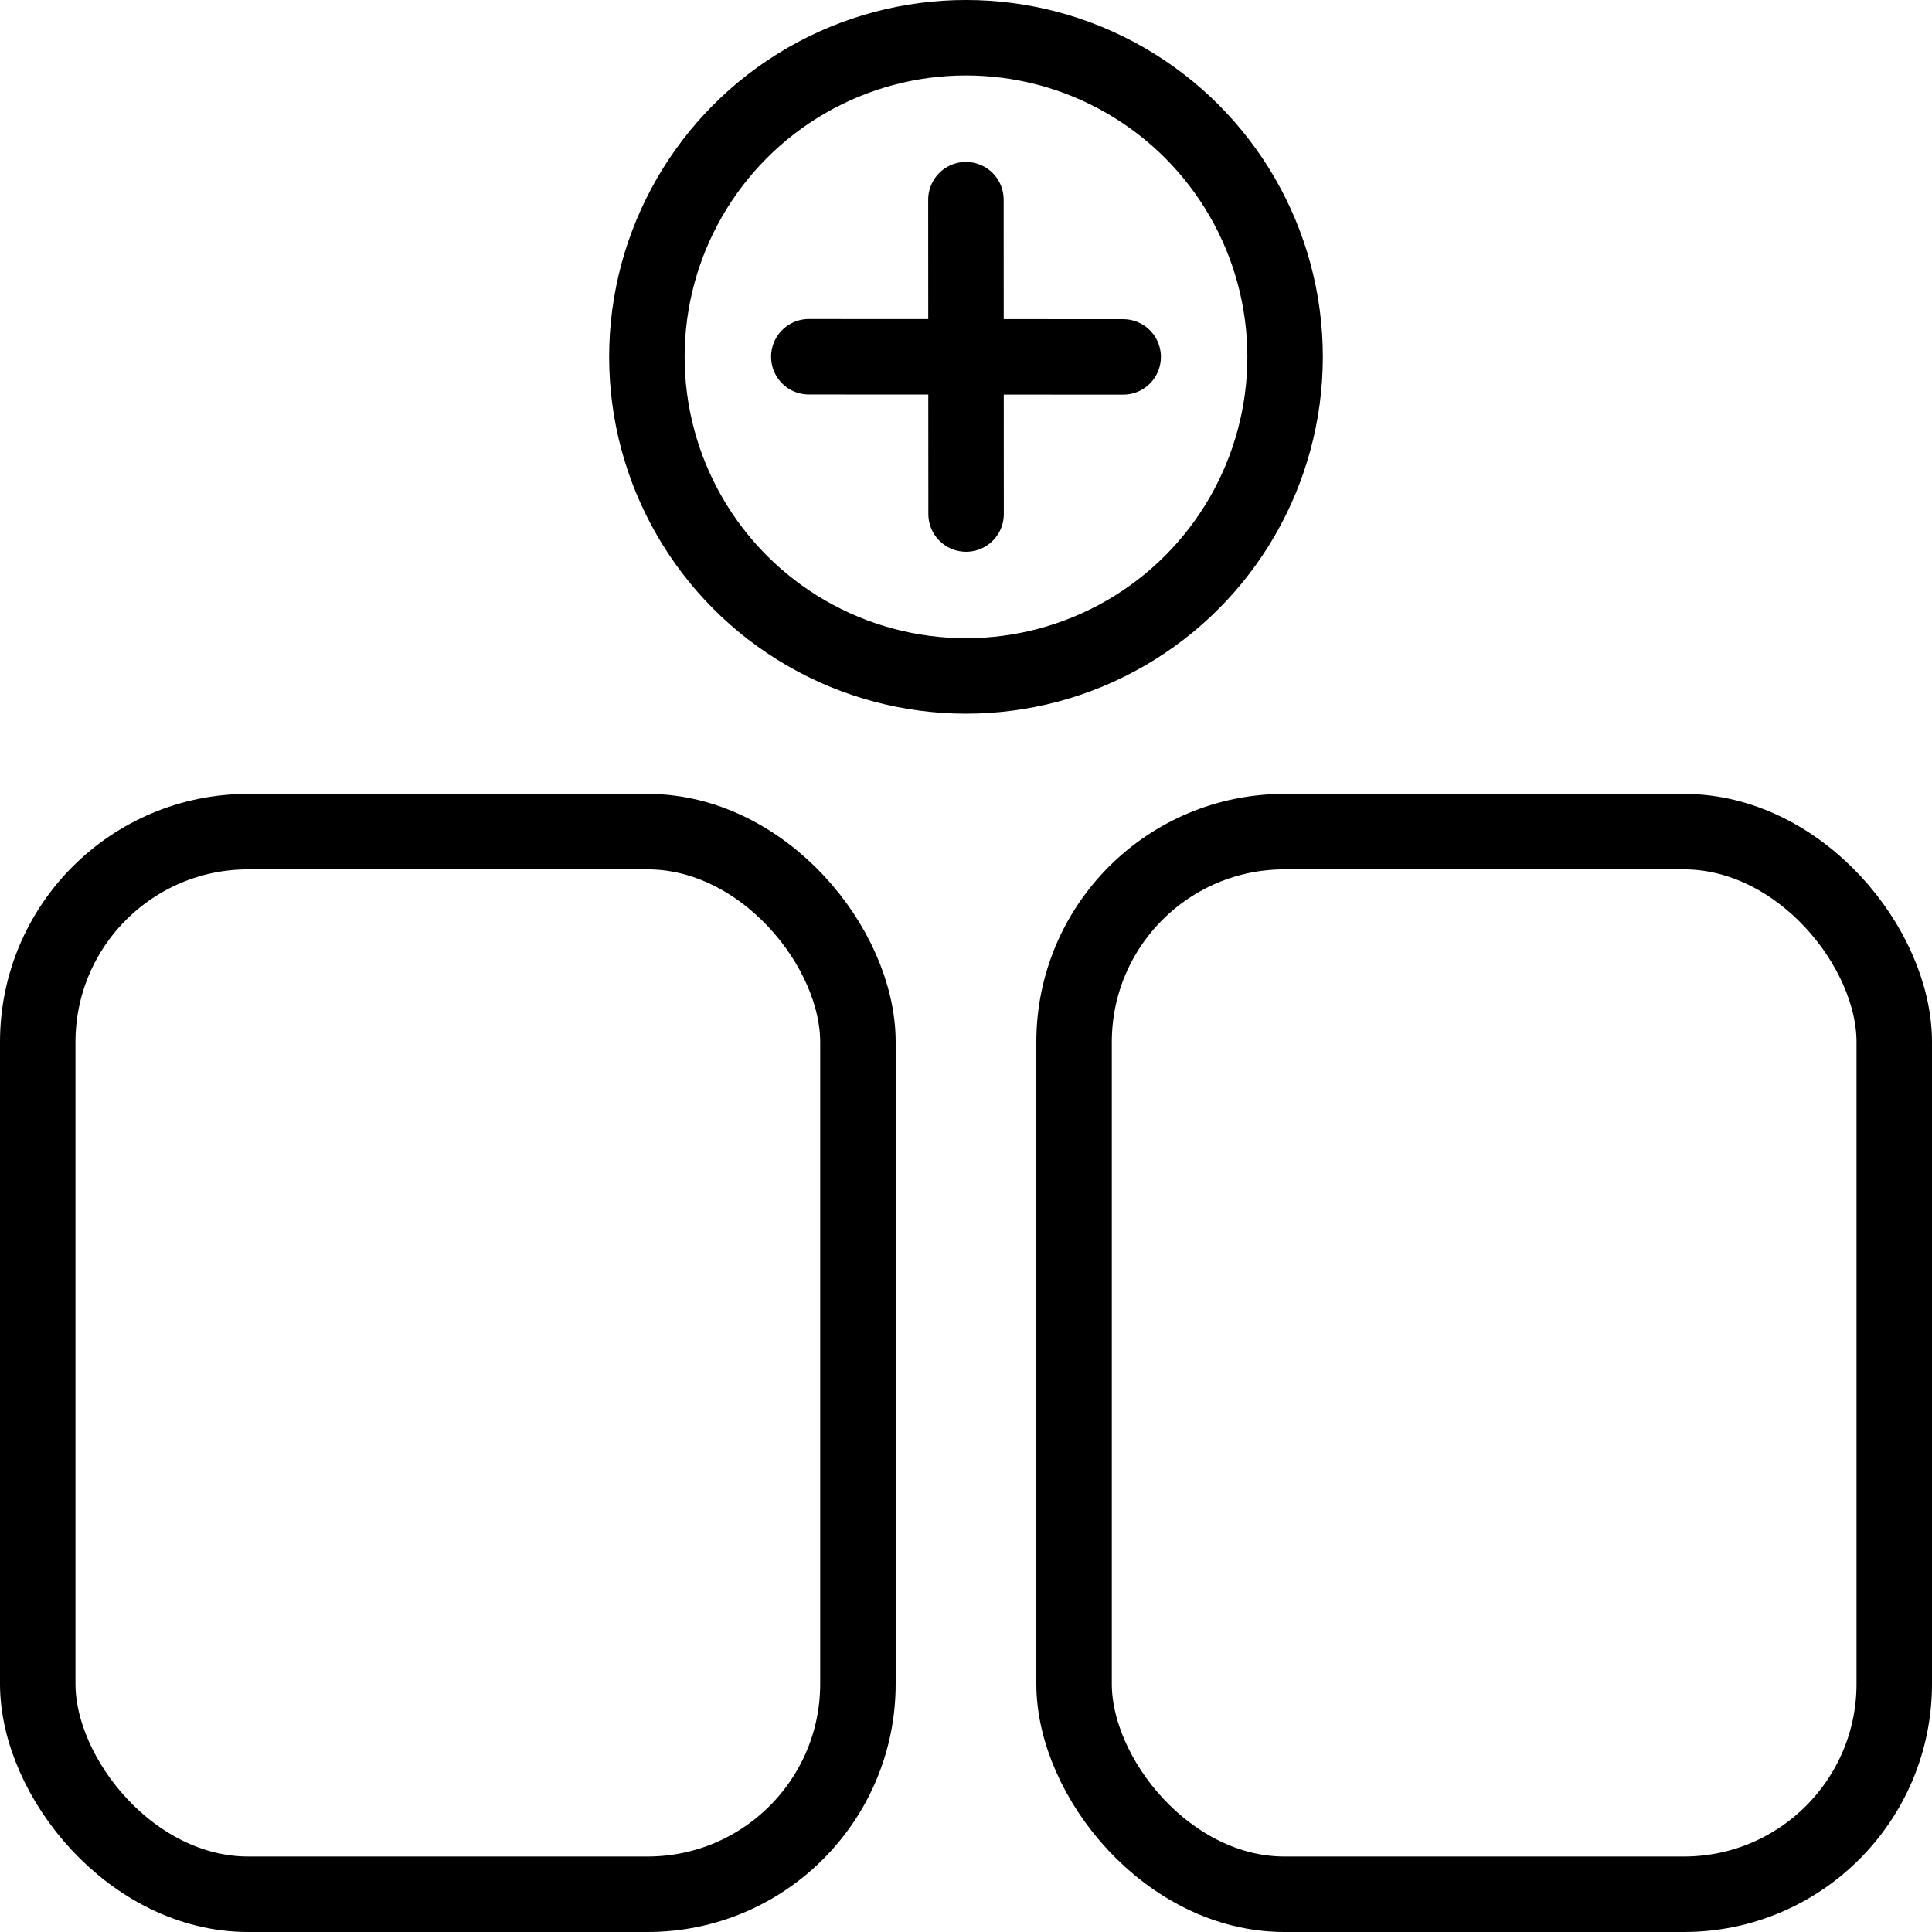 <svg xmlns="http://www.w3.org/2000/svg" width="512" height="512" viewBox="0 0 135.467 135.467"><path d="m78.754 25.026-22.042-.011M67.739 36.041 67.728 14" style="fill:none;stroke:#000;stroke-width:5.292;stroke-linecap:round;stroke-linejoin:miter;stroke-miterlimit:4;stroke-dasharray:none;stroke-opacity:1"/><circle cx="67.733" cy="25.02" r="22.375" style="fill:none;fill-opacity:1;stroke:#000;stroke-width:5.292;stroke-linecap:round;stroke-linejoin:round;stroke-miterlimit:4;stroke-dasharray:none"/><rect width="57.51" height="74.509" x="2.646" y="58.312" rx="14.751" ry="14.751" style="fill:none;fill-opacity:1;stroke:#000;stroke-width:5.292;stroke-linecap:round;stroke-linejoin:round;stroke-miterlimit:4;stroke-dasharray:none"/><rect width="57.51" height="74.509" x="75.311" y="58.312" rx="14.751" ry="14.751" style="fill:none;fill-opacity:1;stroke:#000;stroke-width:5.292;stroke-linecap:round;stroke-linejoin:round;stroke-miterlimit:4;stroke-dasharray:none"/></svg>